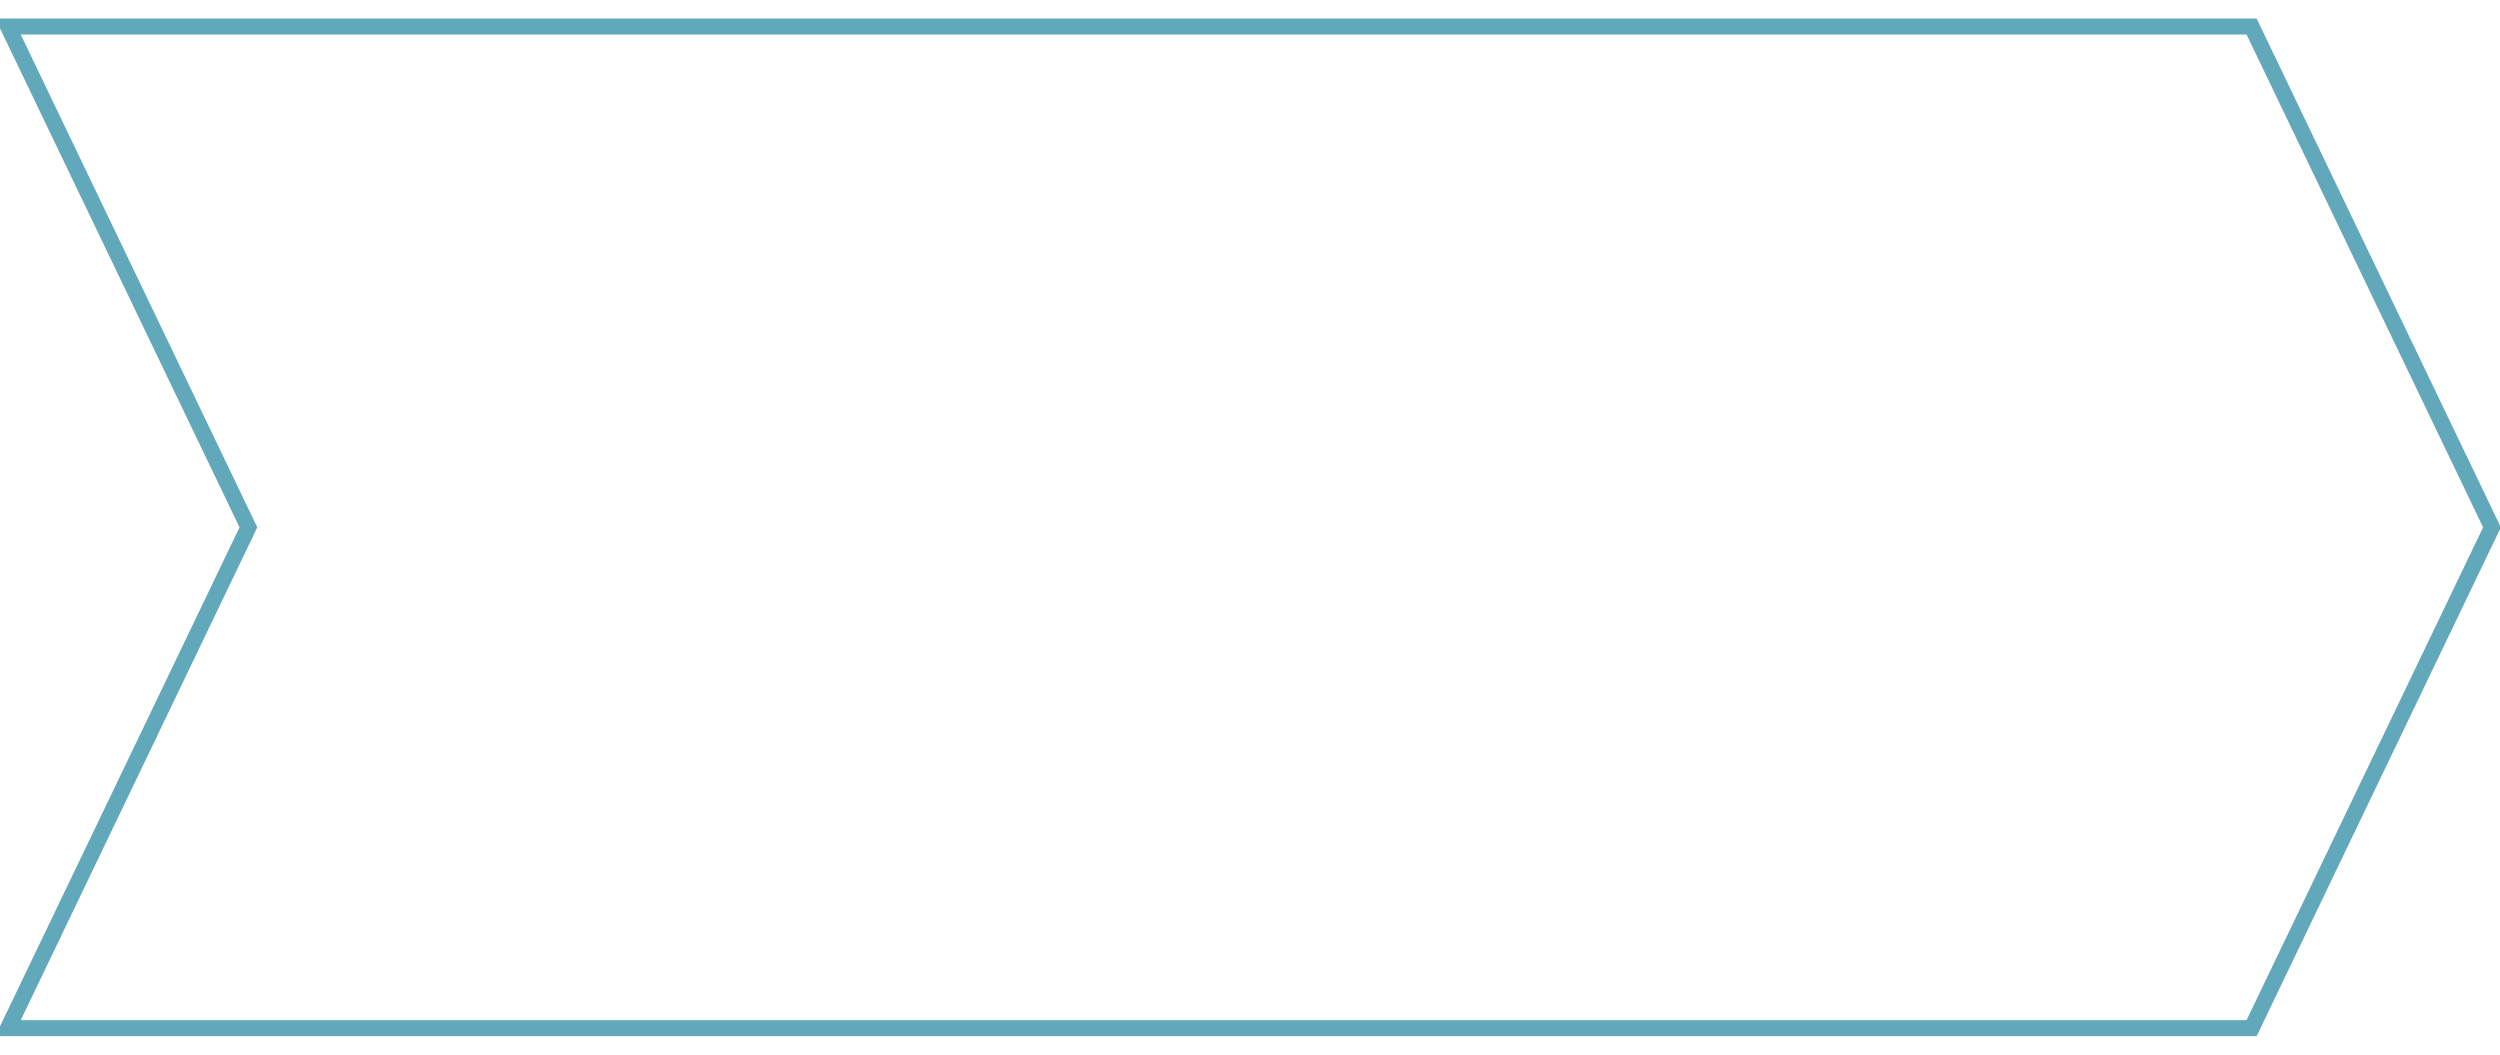 <?xml version="1.0" encoding="UTF-8"?>
<!DOCTYPE svg PUBLIC '-//W3C//DTD SVG 1.0//EN'
          'http://www.w3.org/TR/2001/REC-SVG-20010904/DTD/svg10.dtd'>
<svg height="135" viewBox="-1 -1 312 127" width="320" xmlns="http://www.w3.org/2000/svg" xmlns:xlink="http://www.w3.org/1999/xlink"
><path d="M280 0L310 62.5 280 125 0 125 30 62.5 0 0 280 0z" fill="none" stroke="#62a8bb" stroke-width="2" xmlns="http://www.w3.org/2000/svg"
/></svg
>
